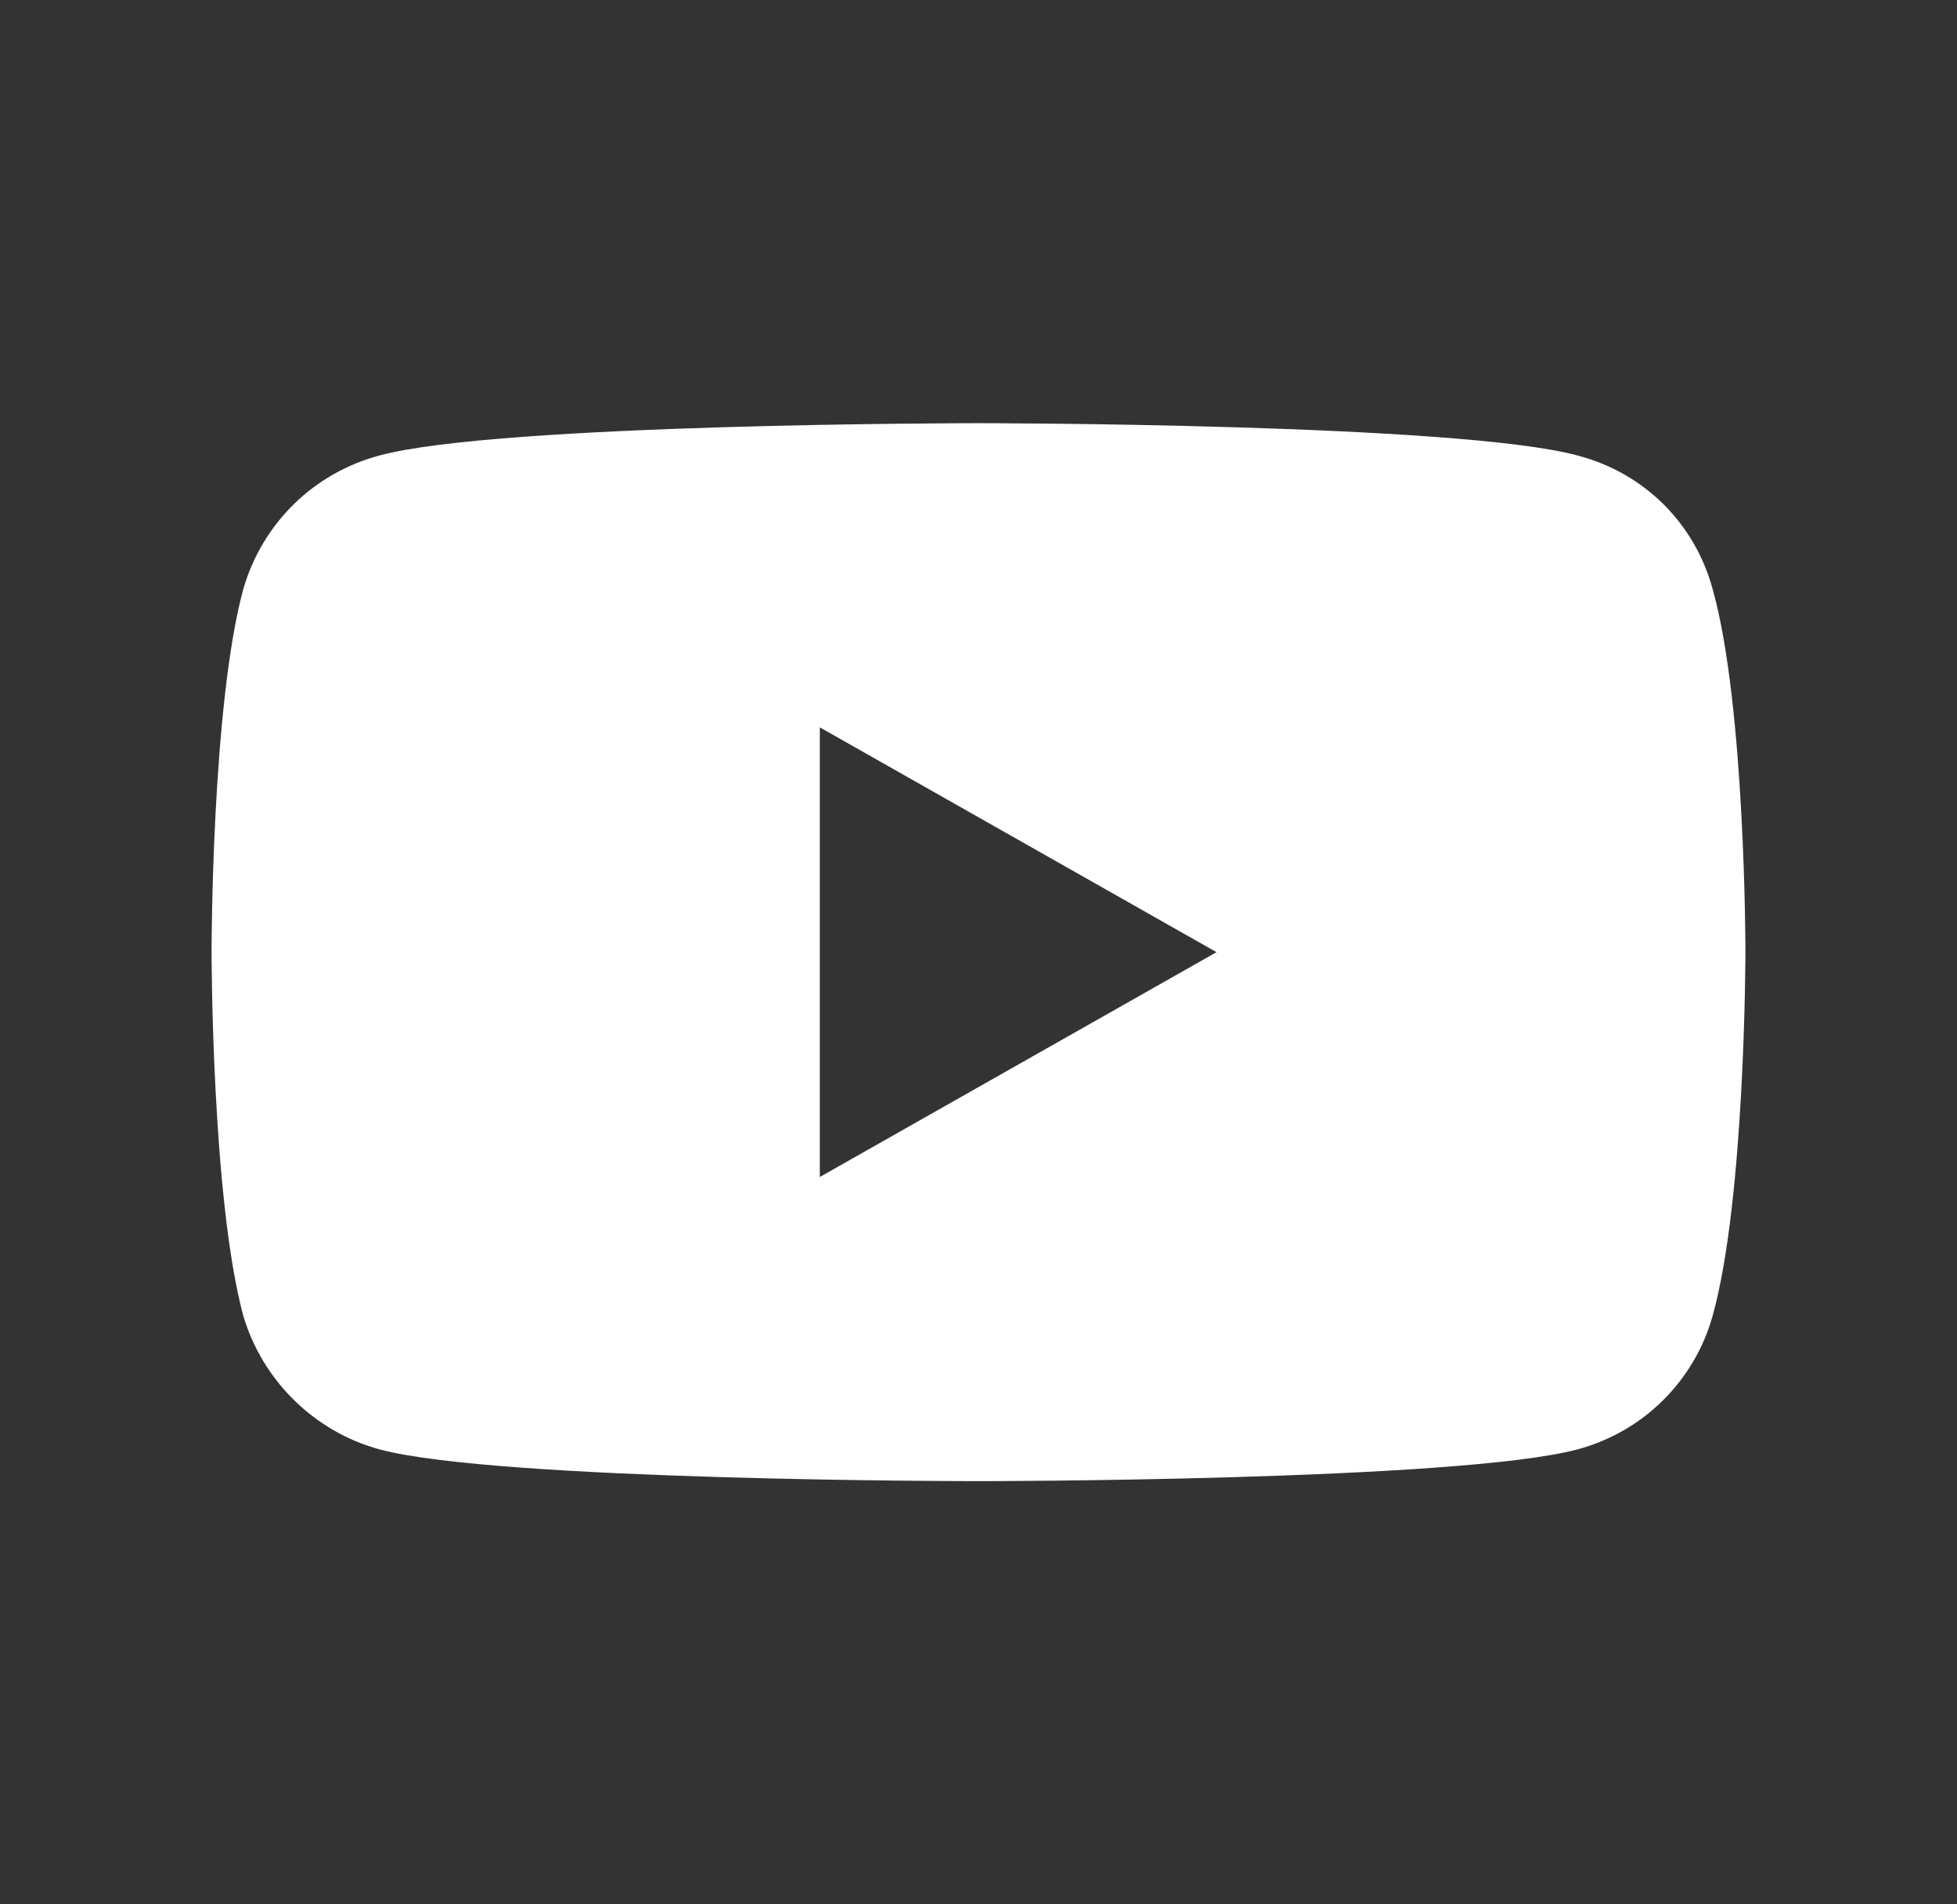 <?xml version="1.0" encoding="UTF-8"?> <svg xmlns="http://www.w3.org/2000/svg" width="37" height="36" viewBox="0 0 37 36" fill="none"><rect x="0" y="0" width="37" height="36" fill="#333333" stroke="none"/><path d="M18.484 8C18.484 8 27.57 8 29.823 8.61C31.092 8.94 32.046 9.9 32.381 11.14C33 13.34 33 17.98 33 17.98C33 18.034 32.996 22.663 32.381 24.87C32.046 26.08 31.092 27.06 29.823 27.4C27.57 28 18.484 28 18.484 28C18.413 28 9.411 27.998 7.177 27.4C5.928 27.06 4.954 26.08 4.599 24.87C4.003 22.663 4 18.034 4 17.98C4 17.98 4 13.34 4.599 11.14C4.954 9.9 5.929 8.94 7.177 8.61C9.411 8.003 18.413 8 18.484 8ZM15.5 22.25L23 18L15.5 13.75V22.25Z" fill="white"></path></svg> 